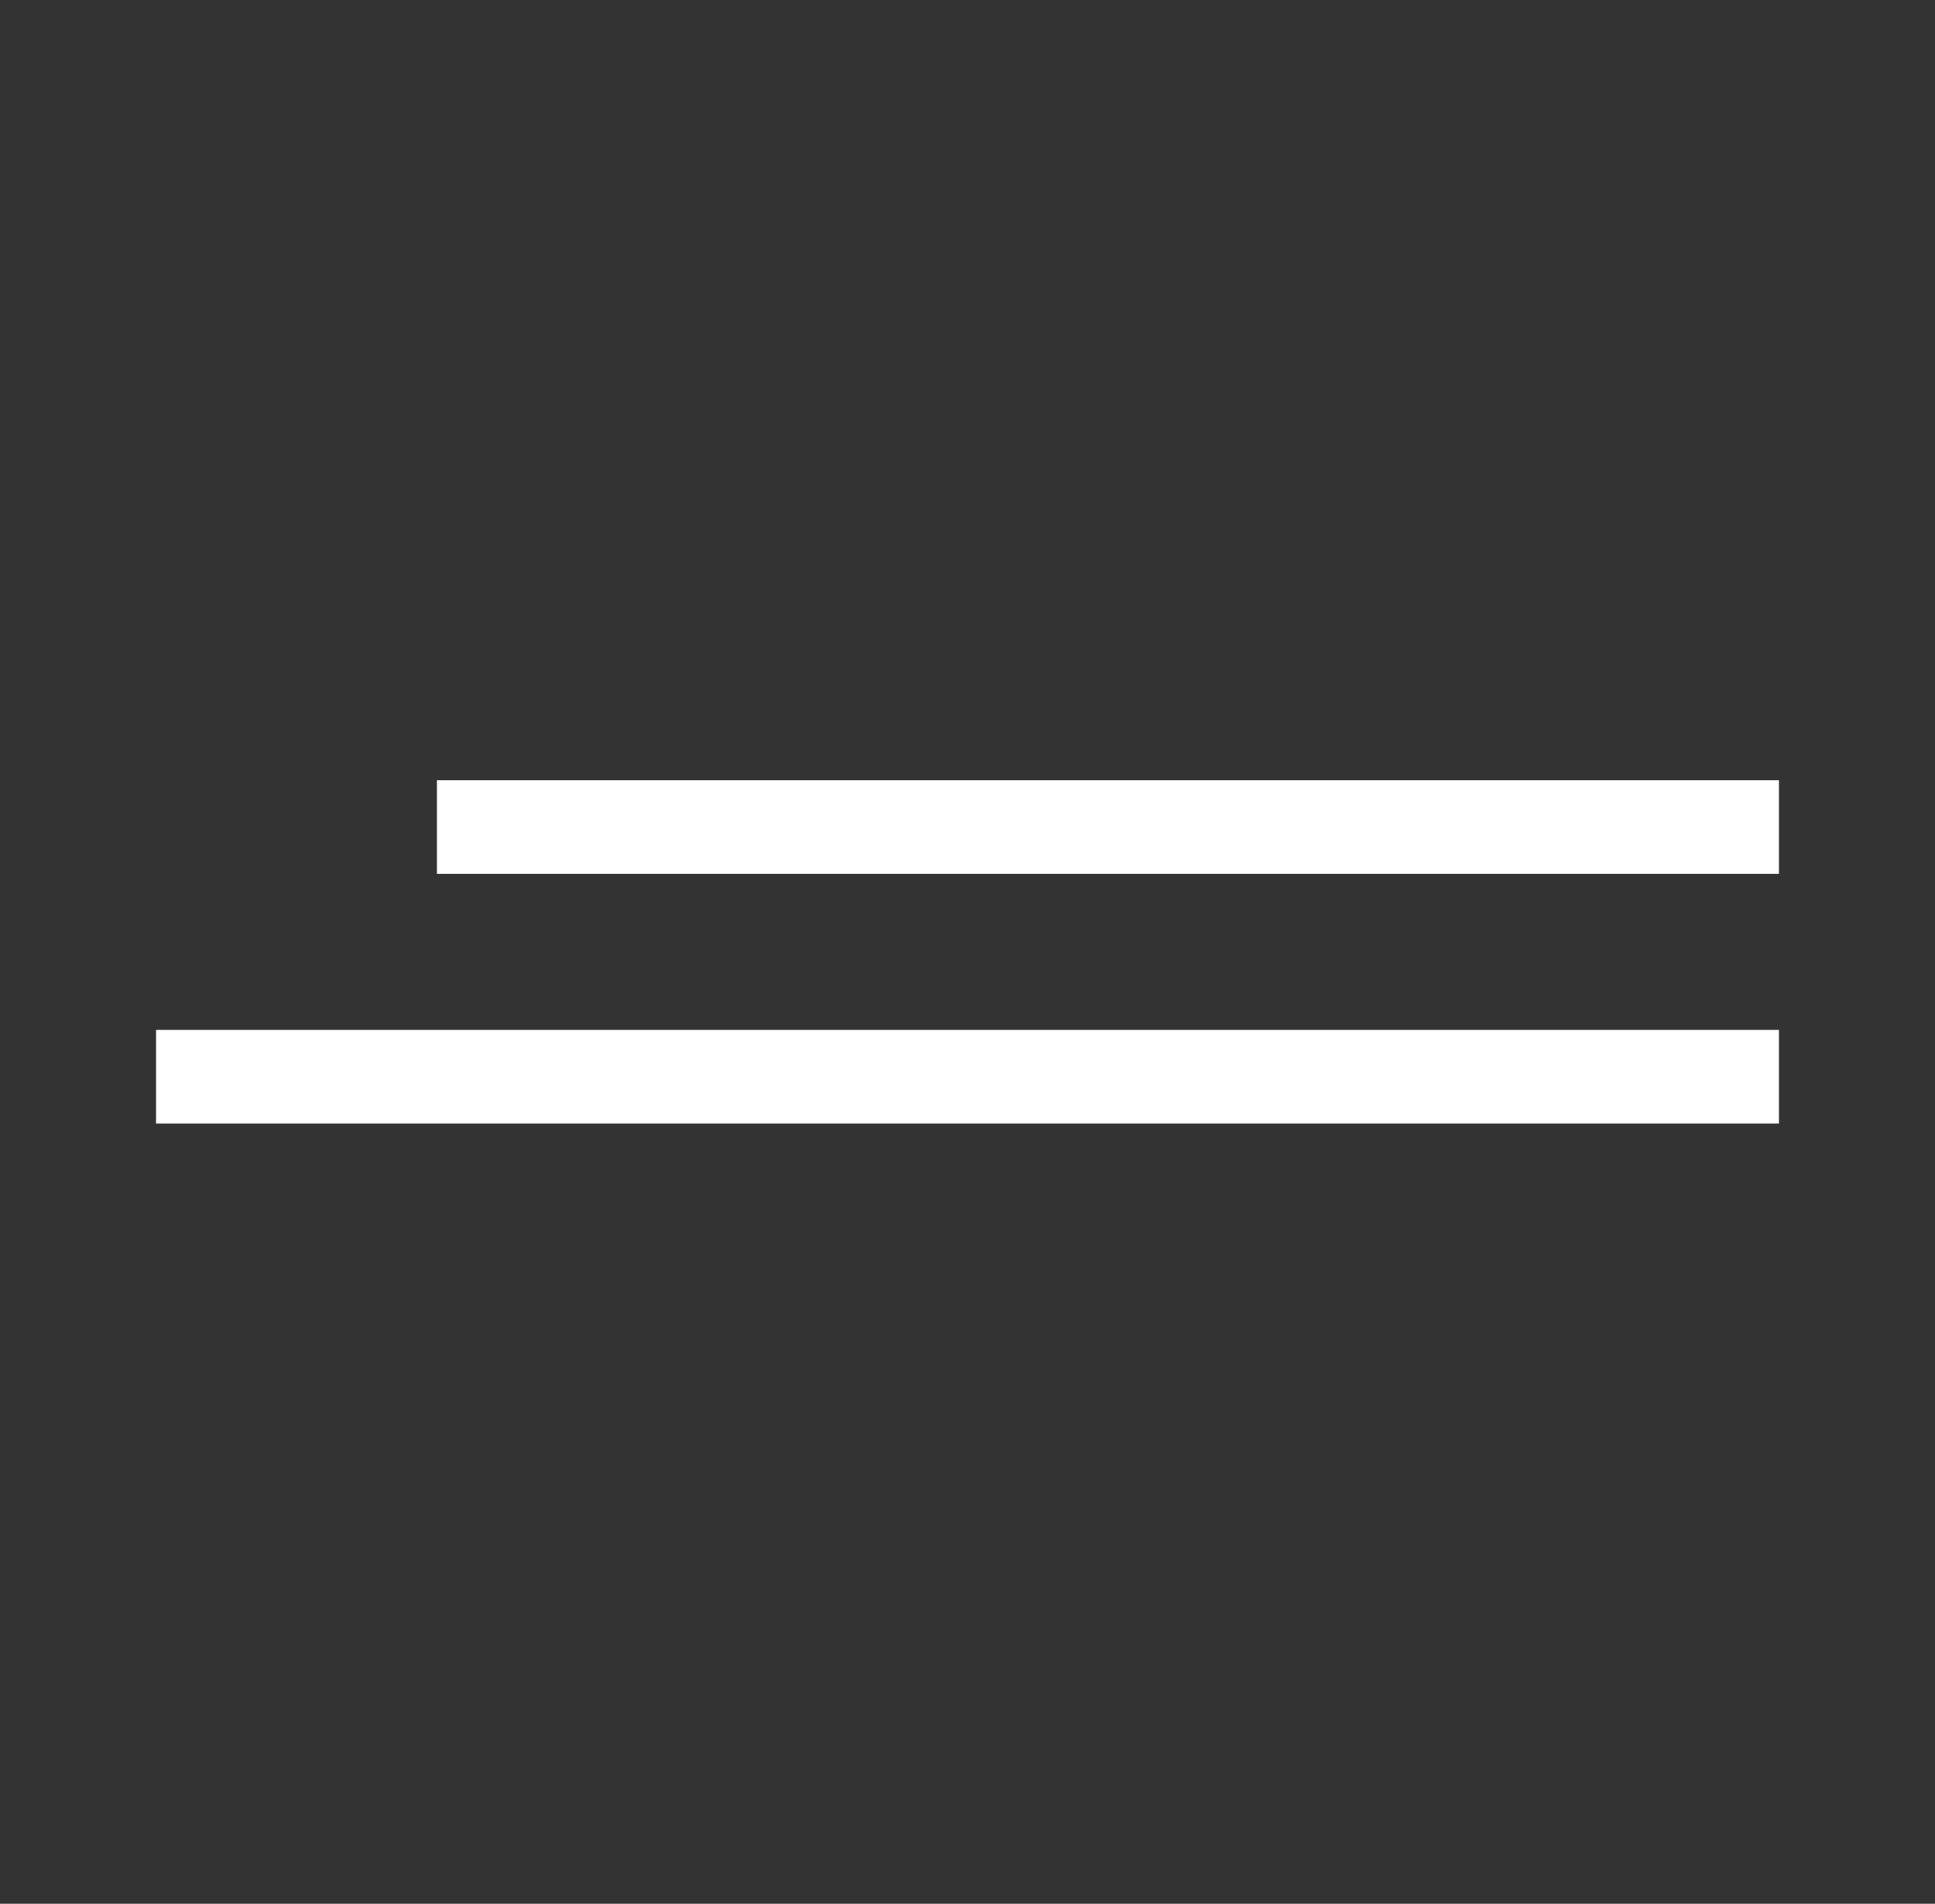 <svg width="62" height="61" viewBox="0 0 62 61" fill="none" xmlns="http://www.w3.org/2000/svg">
<rect x="0" y="0" width="62" height="61" fill="#333333" stroke="none"/>
<path fill-rule="evenodd" clip-rule="evenodd" d="M57 28H14V25H57V28Z" fill="white"/>
<path fill-rule="evenodd" clip-rule="evenodd" d="M57 36L5 36L5 33L57 33L57 36Z" fill="white"/>
</svg>
